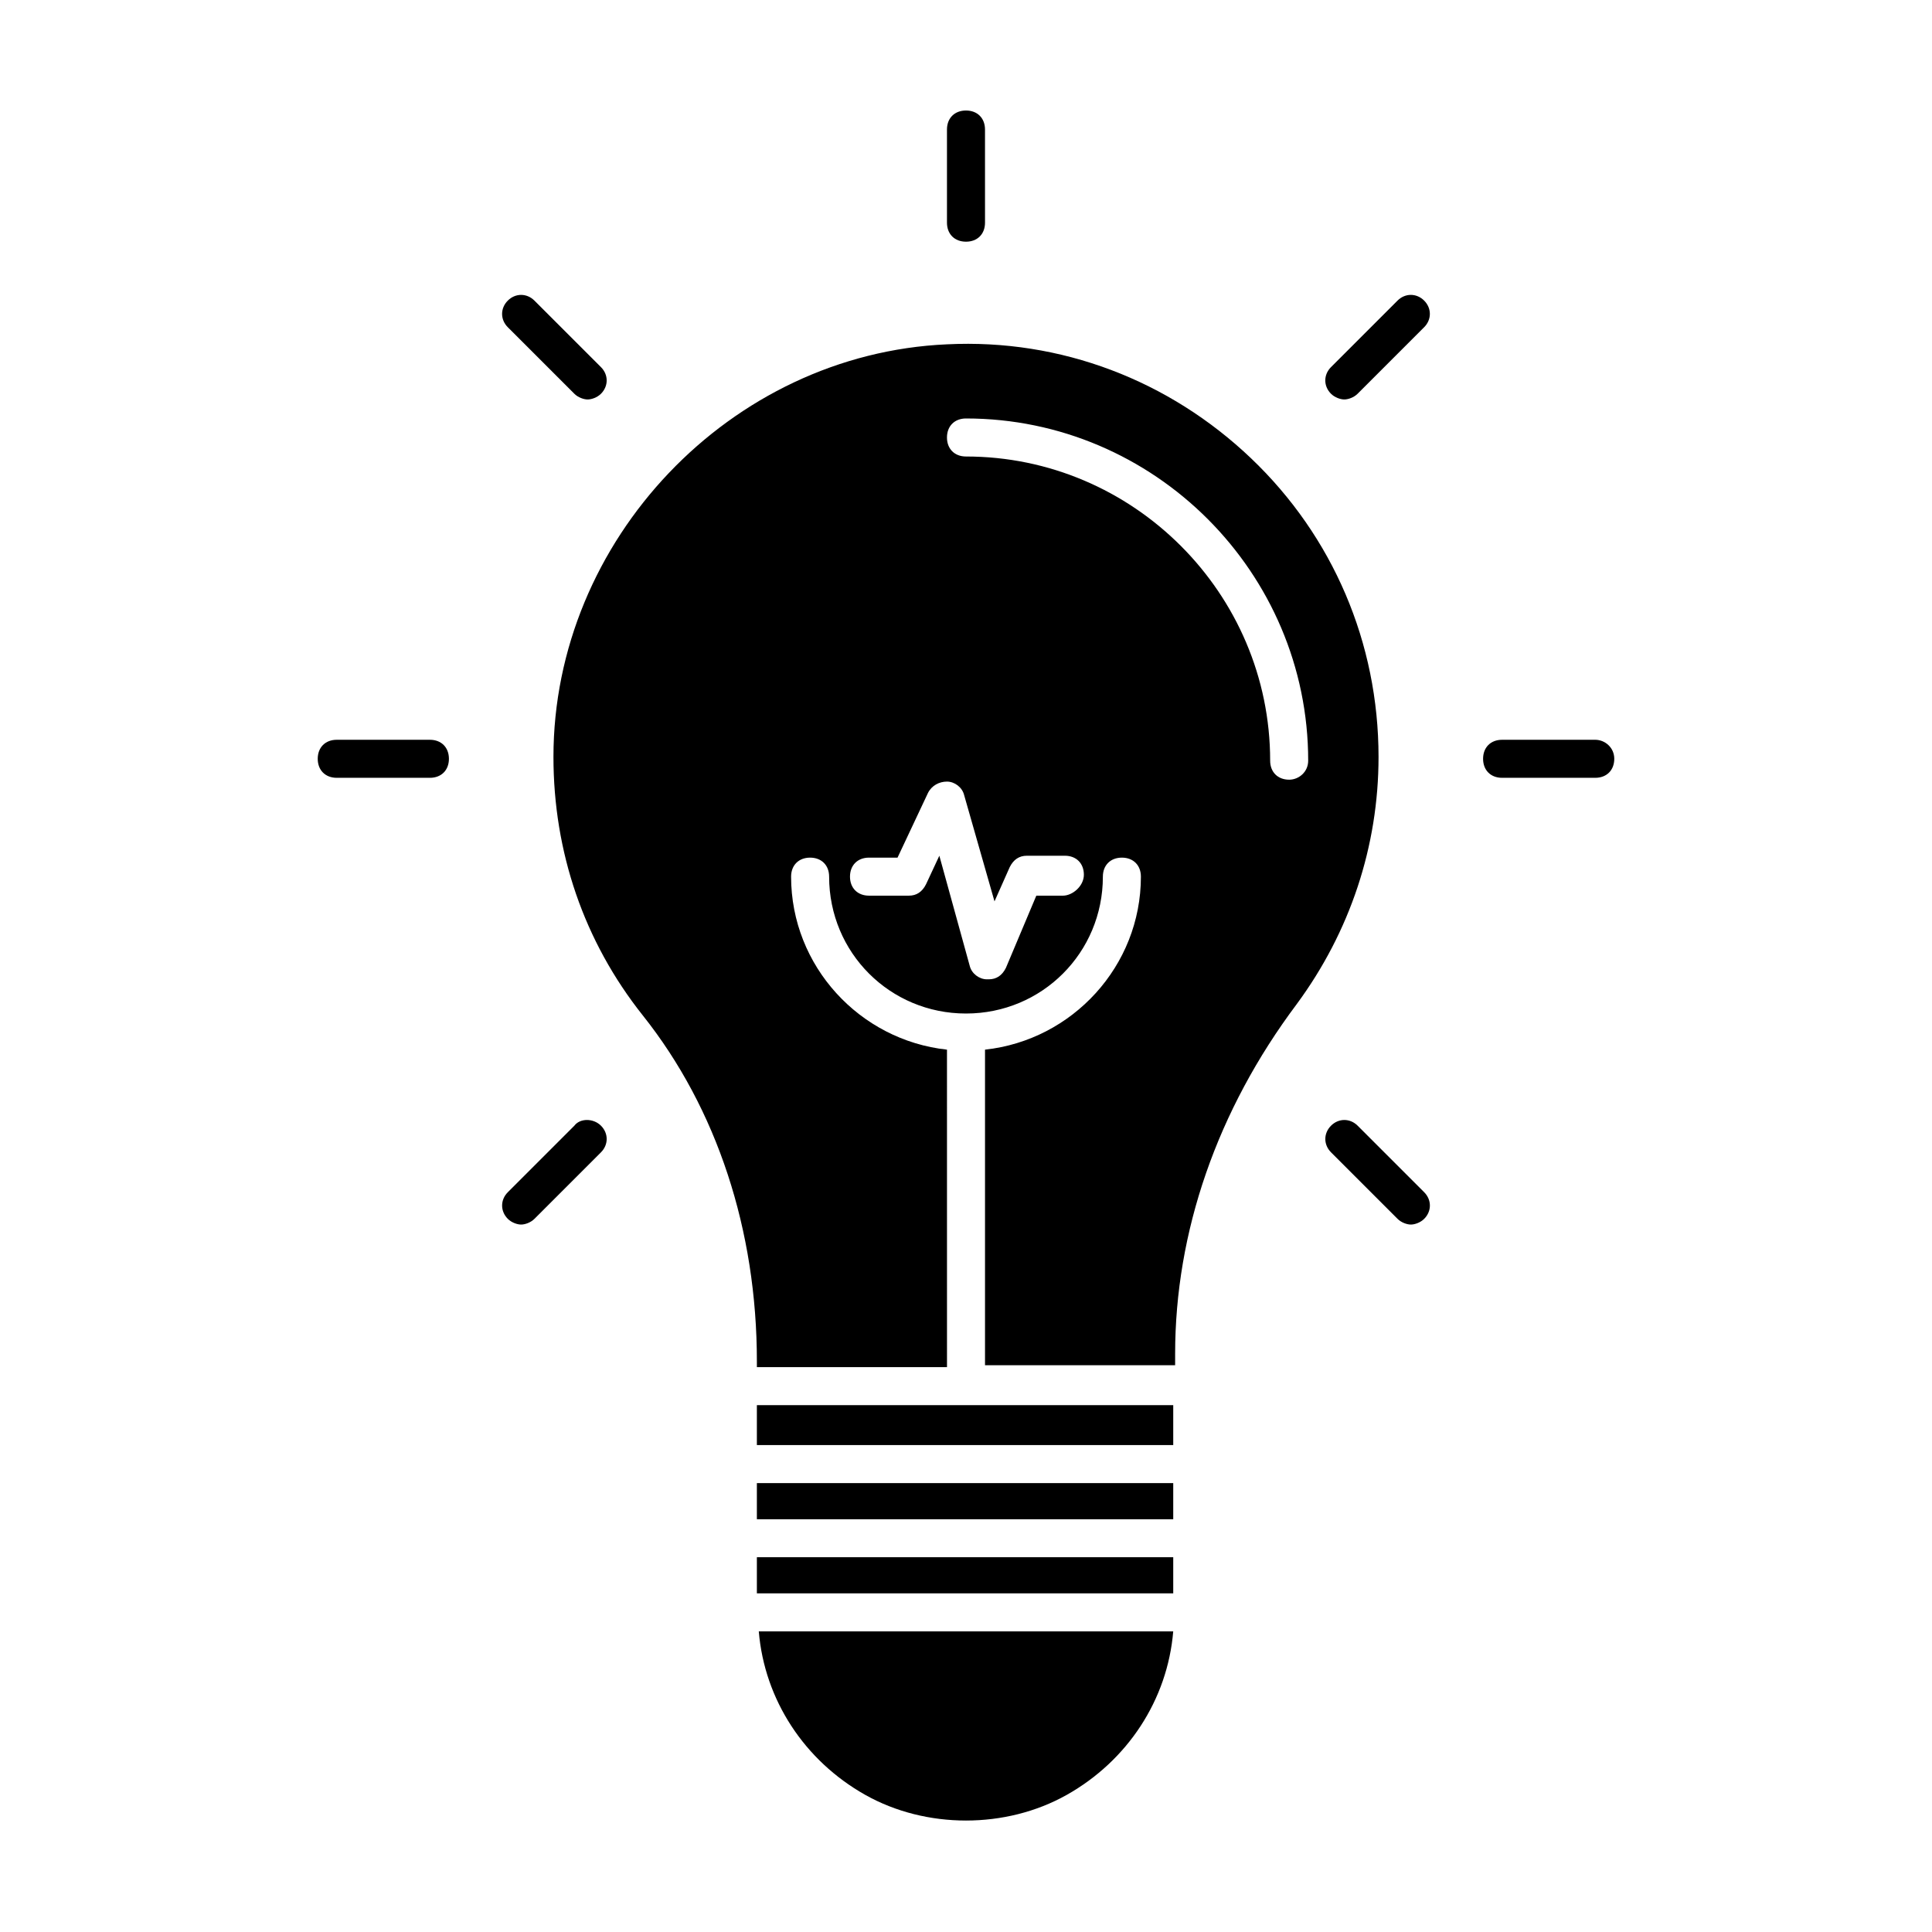 <?xml version="1.0" encoding="UTF-8"?>
<!-- Uploaded to: SVG Find, www.svgfind.com, Generator: SVG Find Mixer Tools -->
<svg fill="#000000" width="800px" height="800px" version="1.1" viewBox="144 144 512 512" xmlns="http://www.w3.org/2000/svg">
 <g>
  <path d="m400 208.05c3.023 0 5.039-2.016 5.039-5.039l-0.004-24.684c0-3.023-2.016-5.039-5.039-5.039-3.023 0-5.039 2.016-5.039 5.039v24.688c0.004 3.019 2.019 5.035 5.043 5.035z"/>
  <path d="m566.76 340.05h-24.688c-3.023 0-5.039 2.016-5.039 5.039 0 3.023 2.016 5.039 5.039 5.039h24.688c3.023 0 5.039-2.016 5.039-5.039 0-3.027-2.519-5.039-5.039-5.039z"/>
  <path d="m257.93 340.05h-24.688c-3.023 0-5.039 2.016-5.039 5.039 0 3.023 2.016 5.039 5.039 5.039h24.688c3.023 0 5.039-2.016 5.039-5.039-0.004-3.027-2.019-5.039-5.039-5.039z"/>
  <path d="m514.36 223.66-17.633 17.633c-2.016 2.016-2.016 5.039 0 7.055 1.008 1.008 2.519 1.512 3.527 1.512 1.008 0 2.519-0.504 3.527-1.512l17.633-17.633c2.016-2.016 2.016-5.039 0-7.055-2.016-2.016-5.039-2.016-7.055 0z"/>
  <path d="m296.21 442.32-17.633 17.633c-2.016 2.016-2.016 5.039 0 7.055 1.008 1.008 2.519 1.512 3.527 1.512s2.519-0.504 3.527-1.512l17.633-17.633c2.016-2.016 2.016-5.039 0-7.055-2.019-2.016-5.543-2.016-7.055 0z"/>
  <path d="m503.79 442.32c-2.016-2.016-5.039-2.016-7.055 0-2.016 2.016-2.016 5.039 0 7.055l17.633 17.633c1.008 1.008 2.519 1.512 3.527 1.512s2.519-0.504 3.527-1.512c2.016-2.016 2.016-5.039 0-7.055z"/>
  <path d="m296.21 248.35c1.008 1.008 2.519 1.512 3.527 1.512 1.008 0 2.519-0.504 3.527-1.512 2.016-2.016 2.016-5.039 0-7.055l-17.637-17.633c-2.016-2.016-5.039-2.016-7.055 0-2.016 2.016-2.016 5.039 0 7.055z"/>
  <path d="m344.58 516.38h110.34v10.578h-110.34z"/>
  <path d="m373.3 619.66c16.121 9.07 37.281 9.07 53.402 0 16.121-9.07 26.703-25.191 28.215-43.328h-109.83c1.512 18.137 12.094 34.258 28.215 43.328z"/>
  <path d="m344.58 556.68h110.34v9.574h-110.34z"/>
  <path d="m344.58 537.04h110.34v9.574h-110.34z"/>
  <path d="m475.57 265.48c-21.664-20.656-50.383-31.738-80.609-30.23-57.434 2.523-104.29 51.895-104.29 109.33 0 25.191 8.062 48.871 23.68 68.52 19.648 24.688 30.23 56.93 30.23 91.691v1.512h50.383l-0.004-84.133c-23.176-2.519-41.312-22.168-41.312-45.848 0-3.023 2.016-5.039 5.039-5.039s5.039 2.016 5.039 5.039c0 20.152 16.121 36.273 36.273 36.273s36.273-16.121 36.273-36.273c0-3.023 2.016-5.039 5.039-5.039s5.039 2.016 5.039 5.039c0 23.68-18.137 43.328-41.312 45.848v83.633h50.383v-3.023c0-32.242 11.082-64.488 32.242-92.699 14.105-19.145 21.664-41.816 21.664-65.496-0.004-30.23-12.094-58.445-33.758-79.102zm-49.879 115.88h-7.055l-8.062 19.145c-1.008 2.016-2.519 3.023-4.535 3.023h-0.504c-2.016 0-4.031-1.512-4.535-3.527l-8.062-29.223-3.527 7.559c-1.008 2.016-2.519 3.023-4.535 3.023h-10.578c-3.023 0-5.039-2.016-5.039-5.039 0-3.023 2.016-5.039 5.039-5.039h7.559l8.062-17.129c1.008-2.016 3.023-3.023 5.039-3.023s4.031 1.512 4.535 3.527l8.062 28.215 4.031-9.07c1.008-2.016 2.519-3.023 4.535-3.023h10.078c3.023 0 5.039 2.016 5.039 5.039-0.004 3.023-3.027 5.543-5.547 5.543zm59.953-30.734c-3.023 0-5.039-2.016-5.039-5.039 0-44.336-36.273-80.609-80.609-80.609-3.023 0-5.039-2.016-5.039-5.039s2.016-5.039 5.039-5.039c49.879 0 90.688 40.809 90.688 90.688 0 3.023-2.519 5.039-5.039 5.039z"/>
 </g>
</svg>